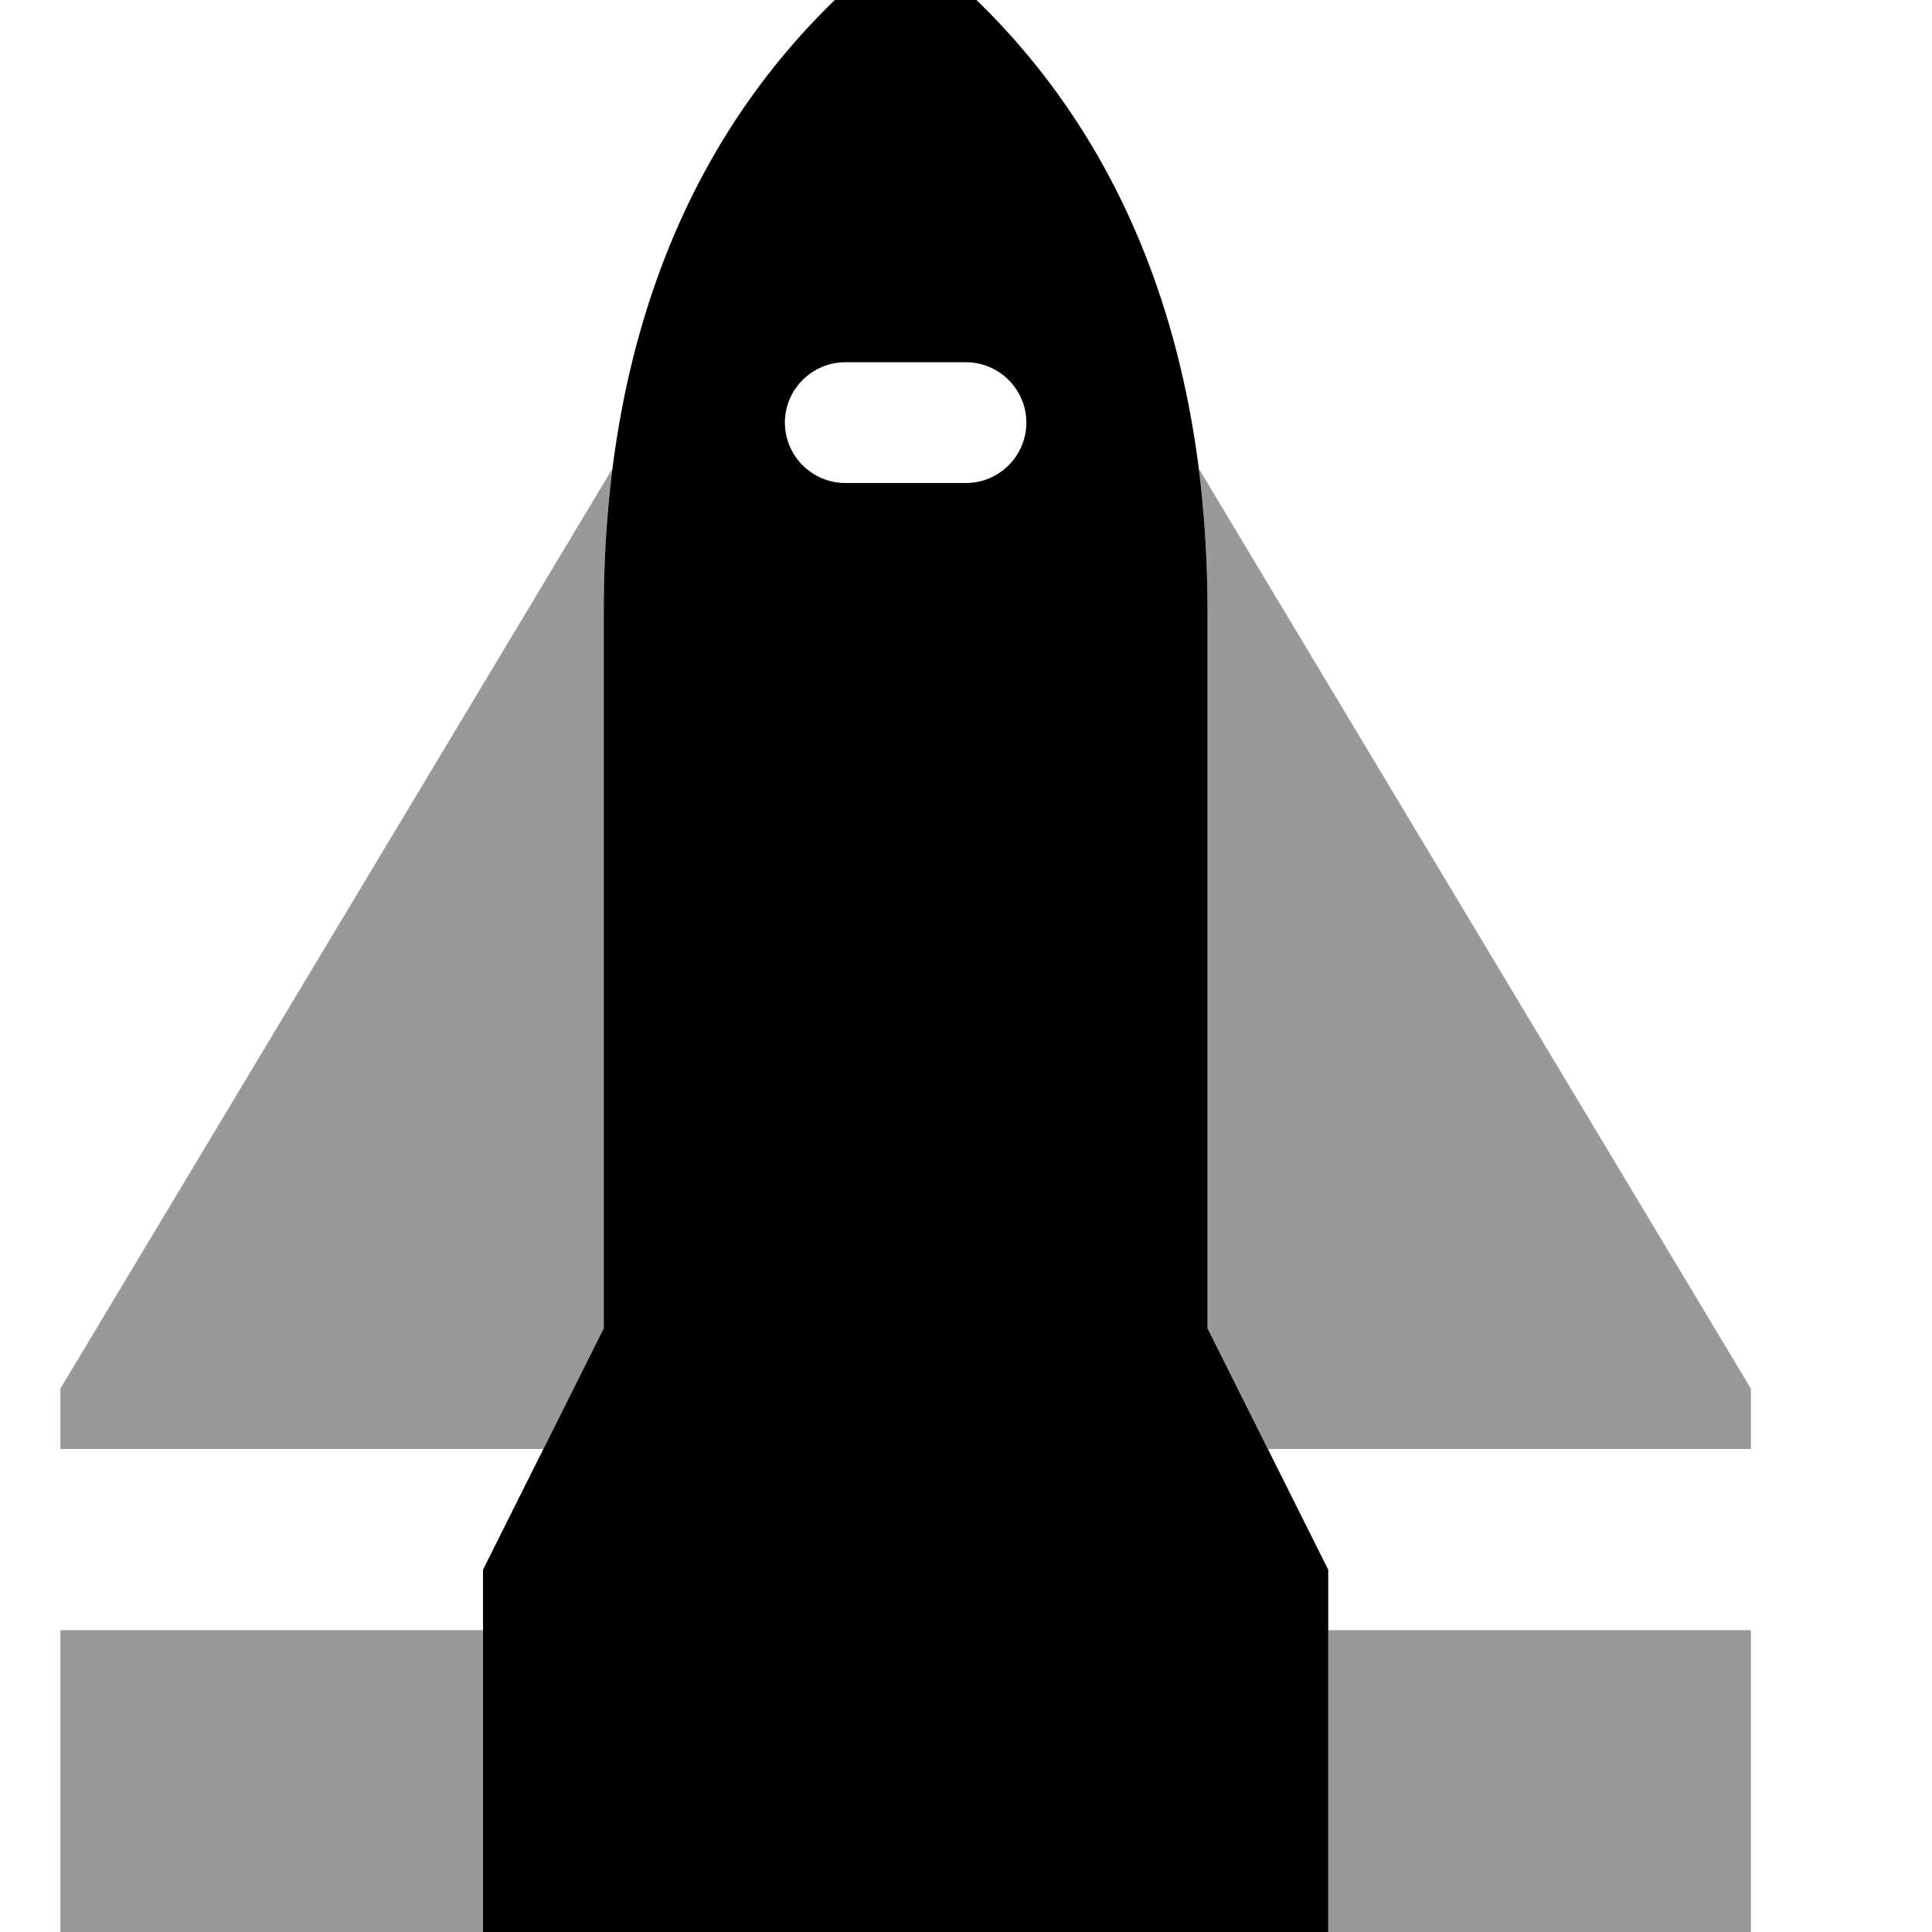 <svg xmlns="http://www.w3.org/2000/svg" viewBox="0 0 512 512"><!--! Font Awesome Pro 7.0.0 by @fontawesome - https://fontawesome.com License - https://fontawesome.com/license (Commercial License) Copyright 2025 Fonticons, Inc. --><path style="fill:currentColor;opacity:.4" d="M16 368L162.3 124.2c-1.6 12.3-2.3 24.8-2.3 37.6l0 190.2-16 32-128 0 0-16zm0 64l112 0 0 96-112 0 0-96zM317.7 124.2l146.3 243.8 0 16-128 0-16-32 0-190.2c0-12.8-.7-25.4-2.3-37.6zM352 432l112 0 0 96-112 0 0-96z"/><path style="fill:currentColor;opacity:1" d="M128 528l224 0 0-112-32-64 0-190.2c0-71.1-23.1-135.1-80-177.8-56.9 42.7-80 106.7-80 177.8l0 190.2-32 64 0 112zm80-416c0-8.8 7.2-16 16-16l32 0c8.8 0 16 7.2 16 16s-7.2 16-16 16l-32 0c-8.8 0-16-7.2-16-16z"/></svg>